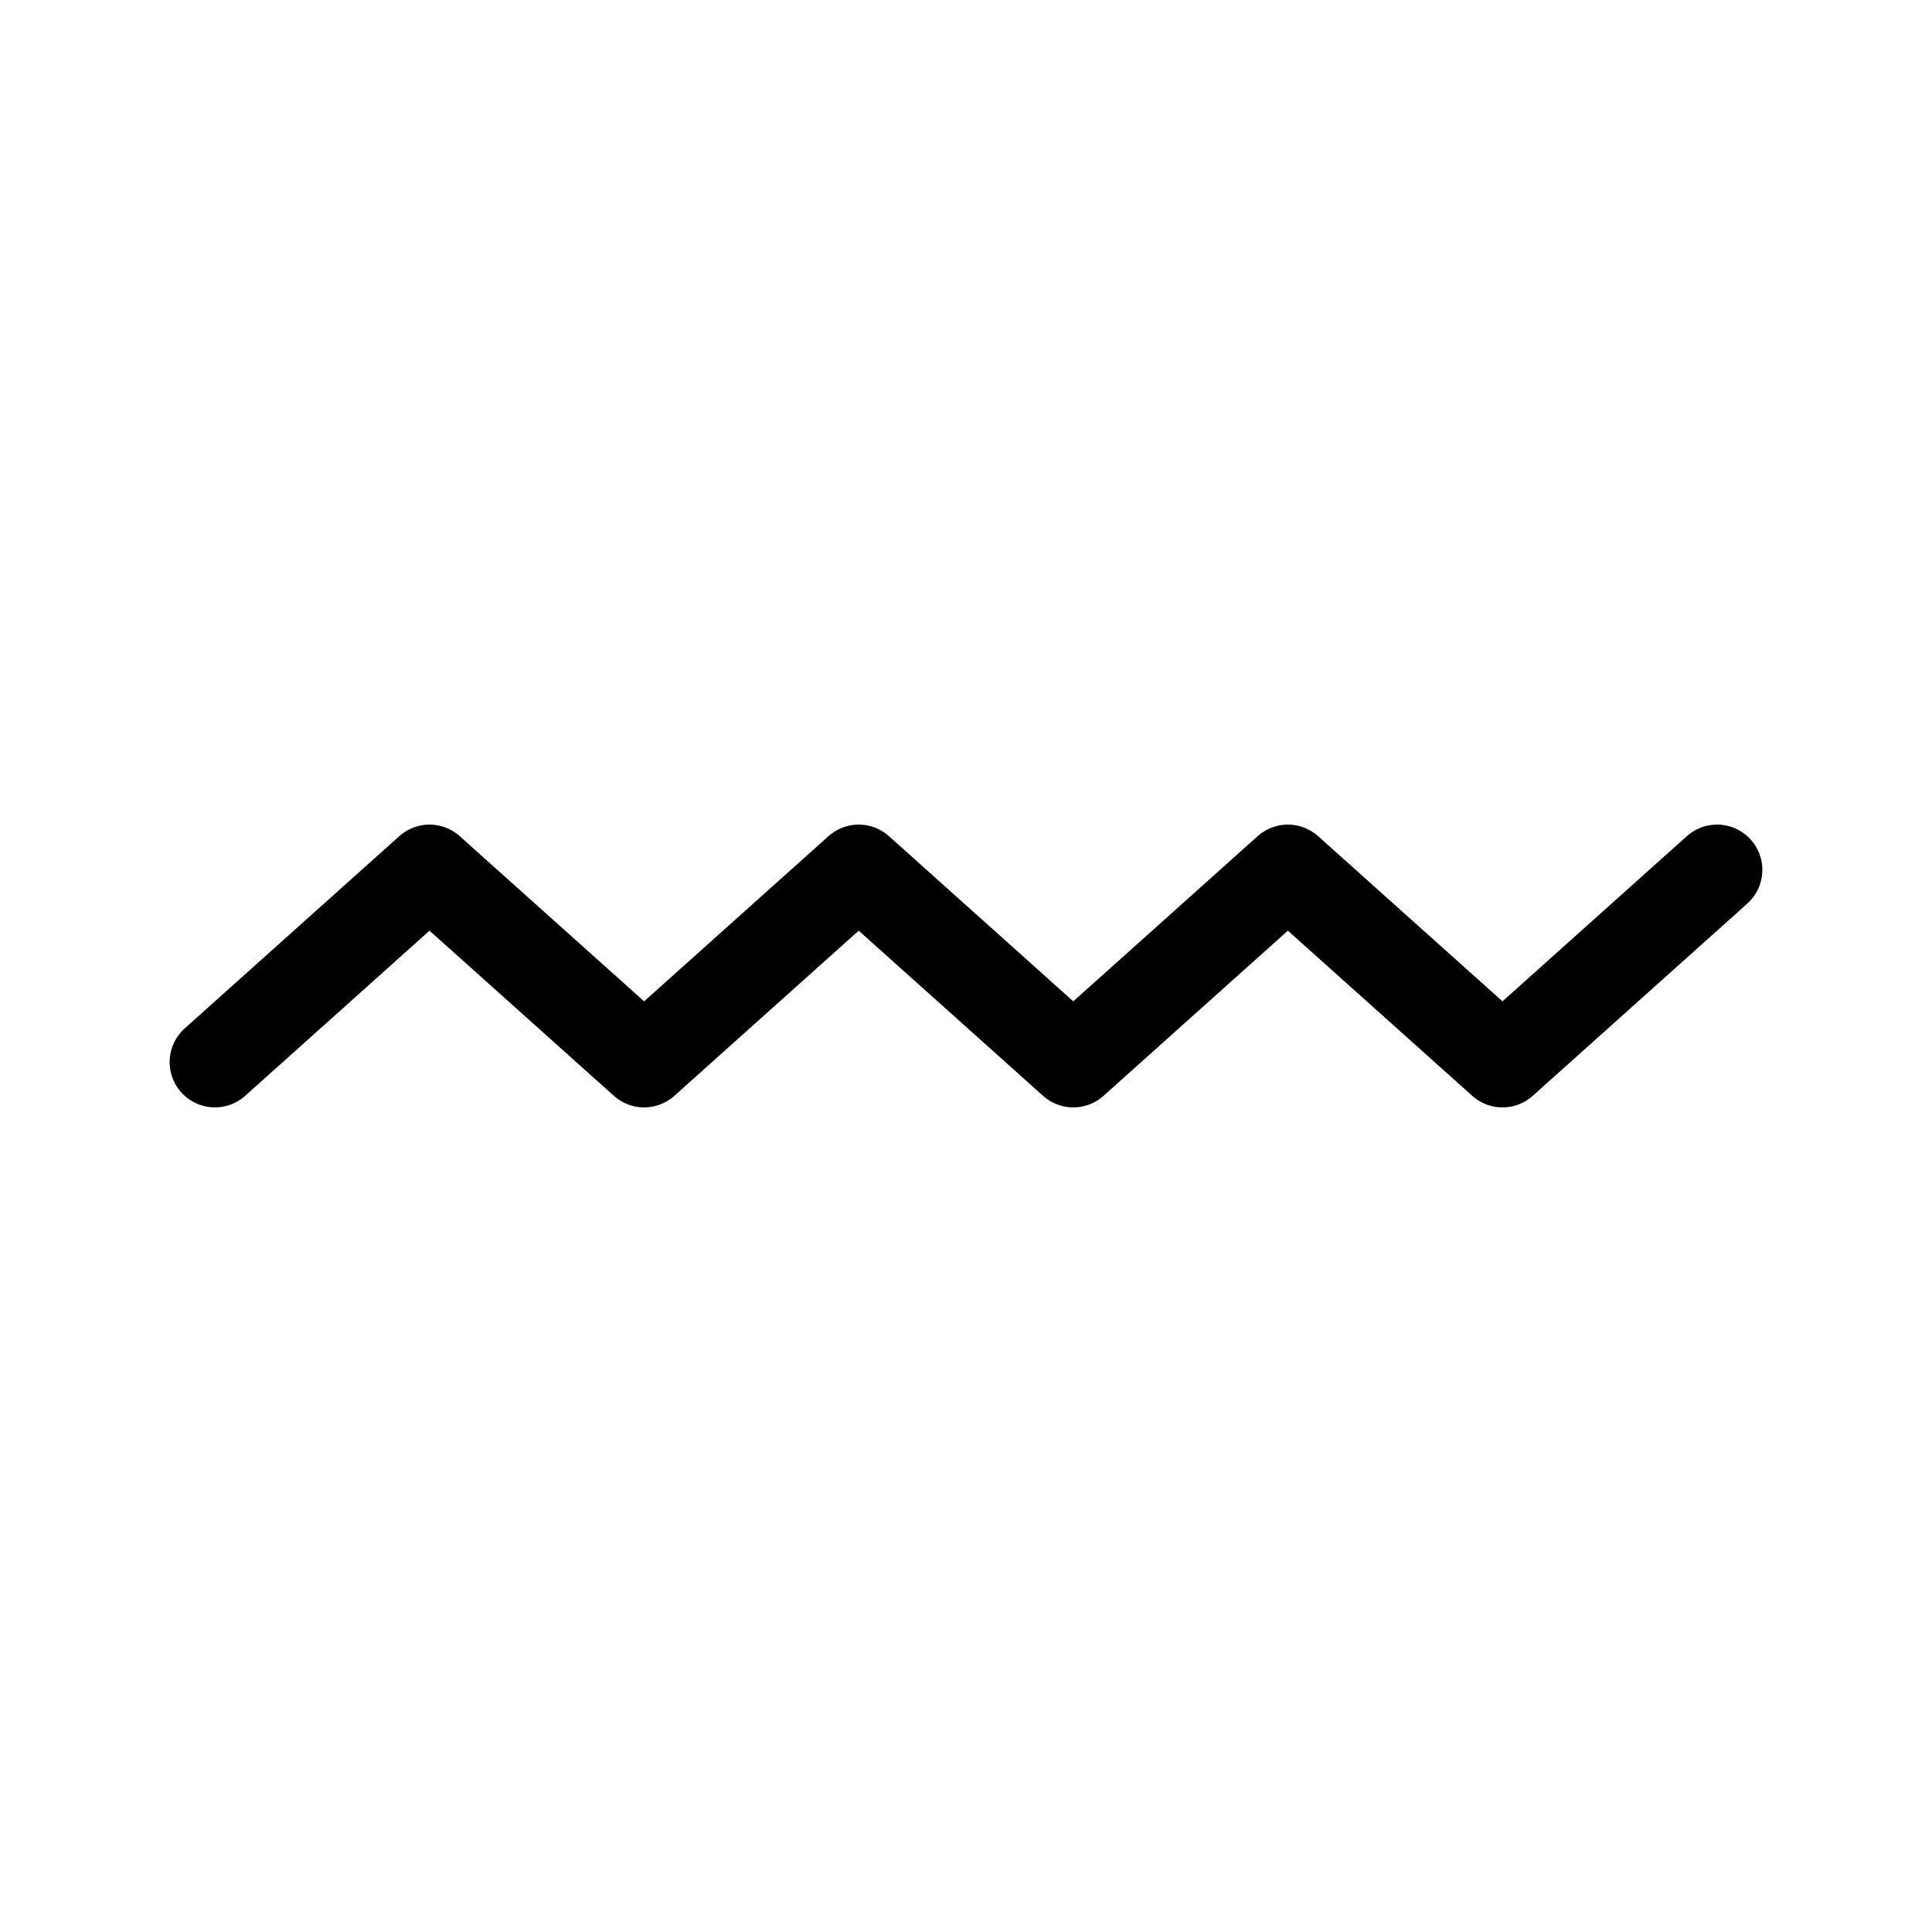 <svg xmlns="http://www.w3.org/2000/svg" version="1.0" width="64" height="64"><path d="m7.12 35.184 7.108-6.368 7.109 6.368 7.109-6.368 7.108 6.368 7.109-6.368 7.109 6.368 7.108-6.368" style="fill:none;fill-opacity:1;fill-rule:evenodd;stroke:#000;stroke-width:3;stroke-linecap:round;stroke-linejoin:round;marker:none;marker-start:none;marker-mid:none;marker-end:none;stroke-miterlimit:4;stroke-dasharray:none;stroke-dashoffset:0;stroke-opacity:1;visibility:visible;display:inline;overflow:visible;enable-background:accumulate"/></svg>